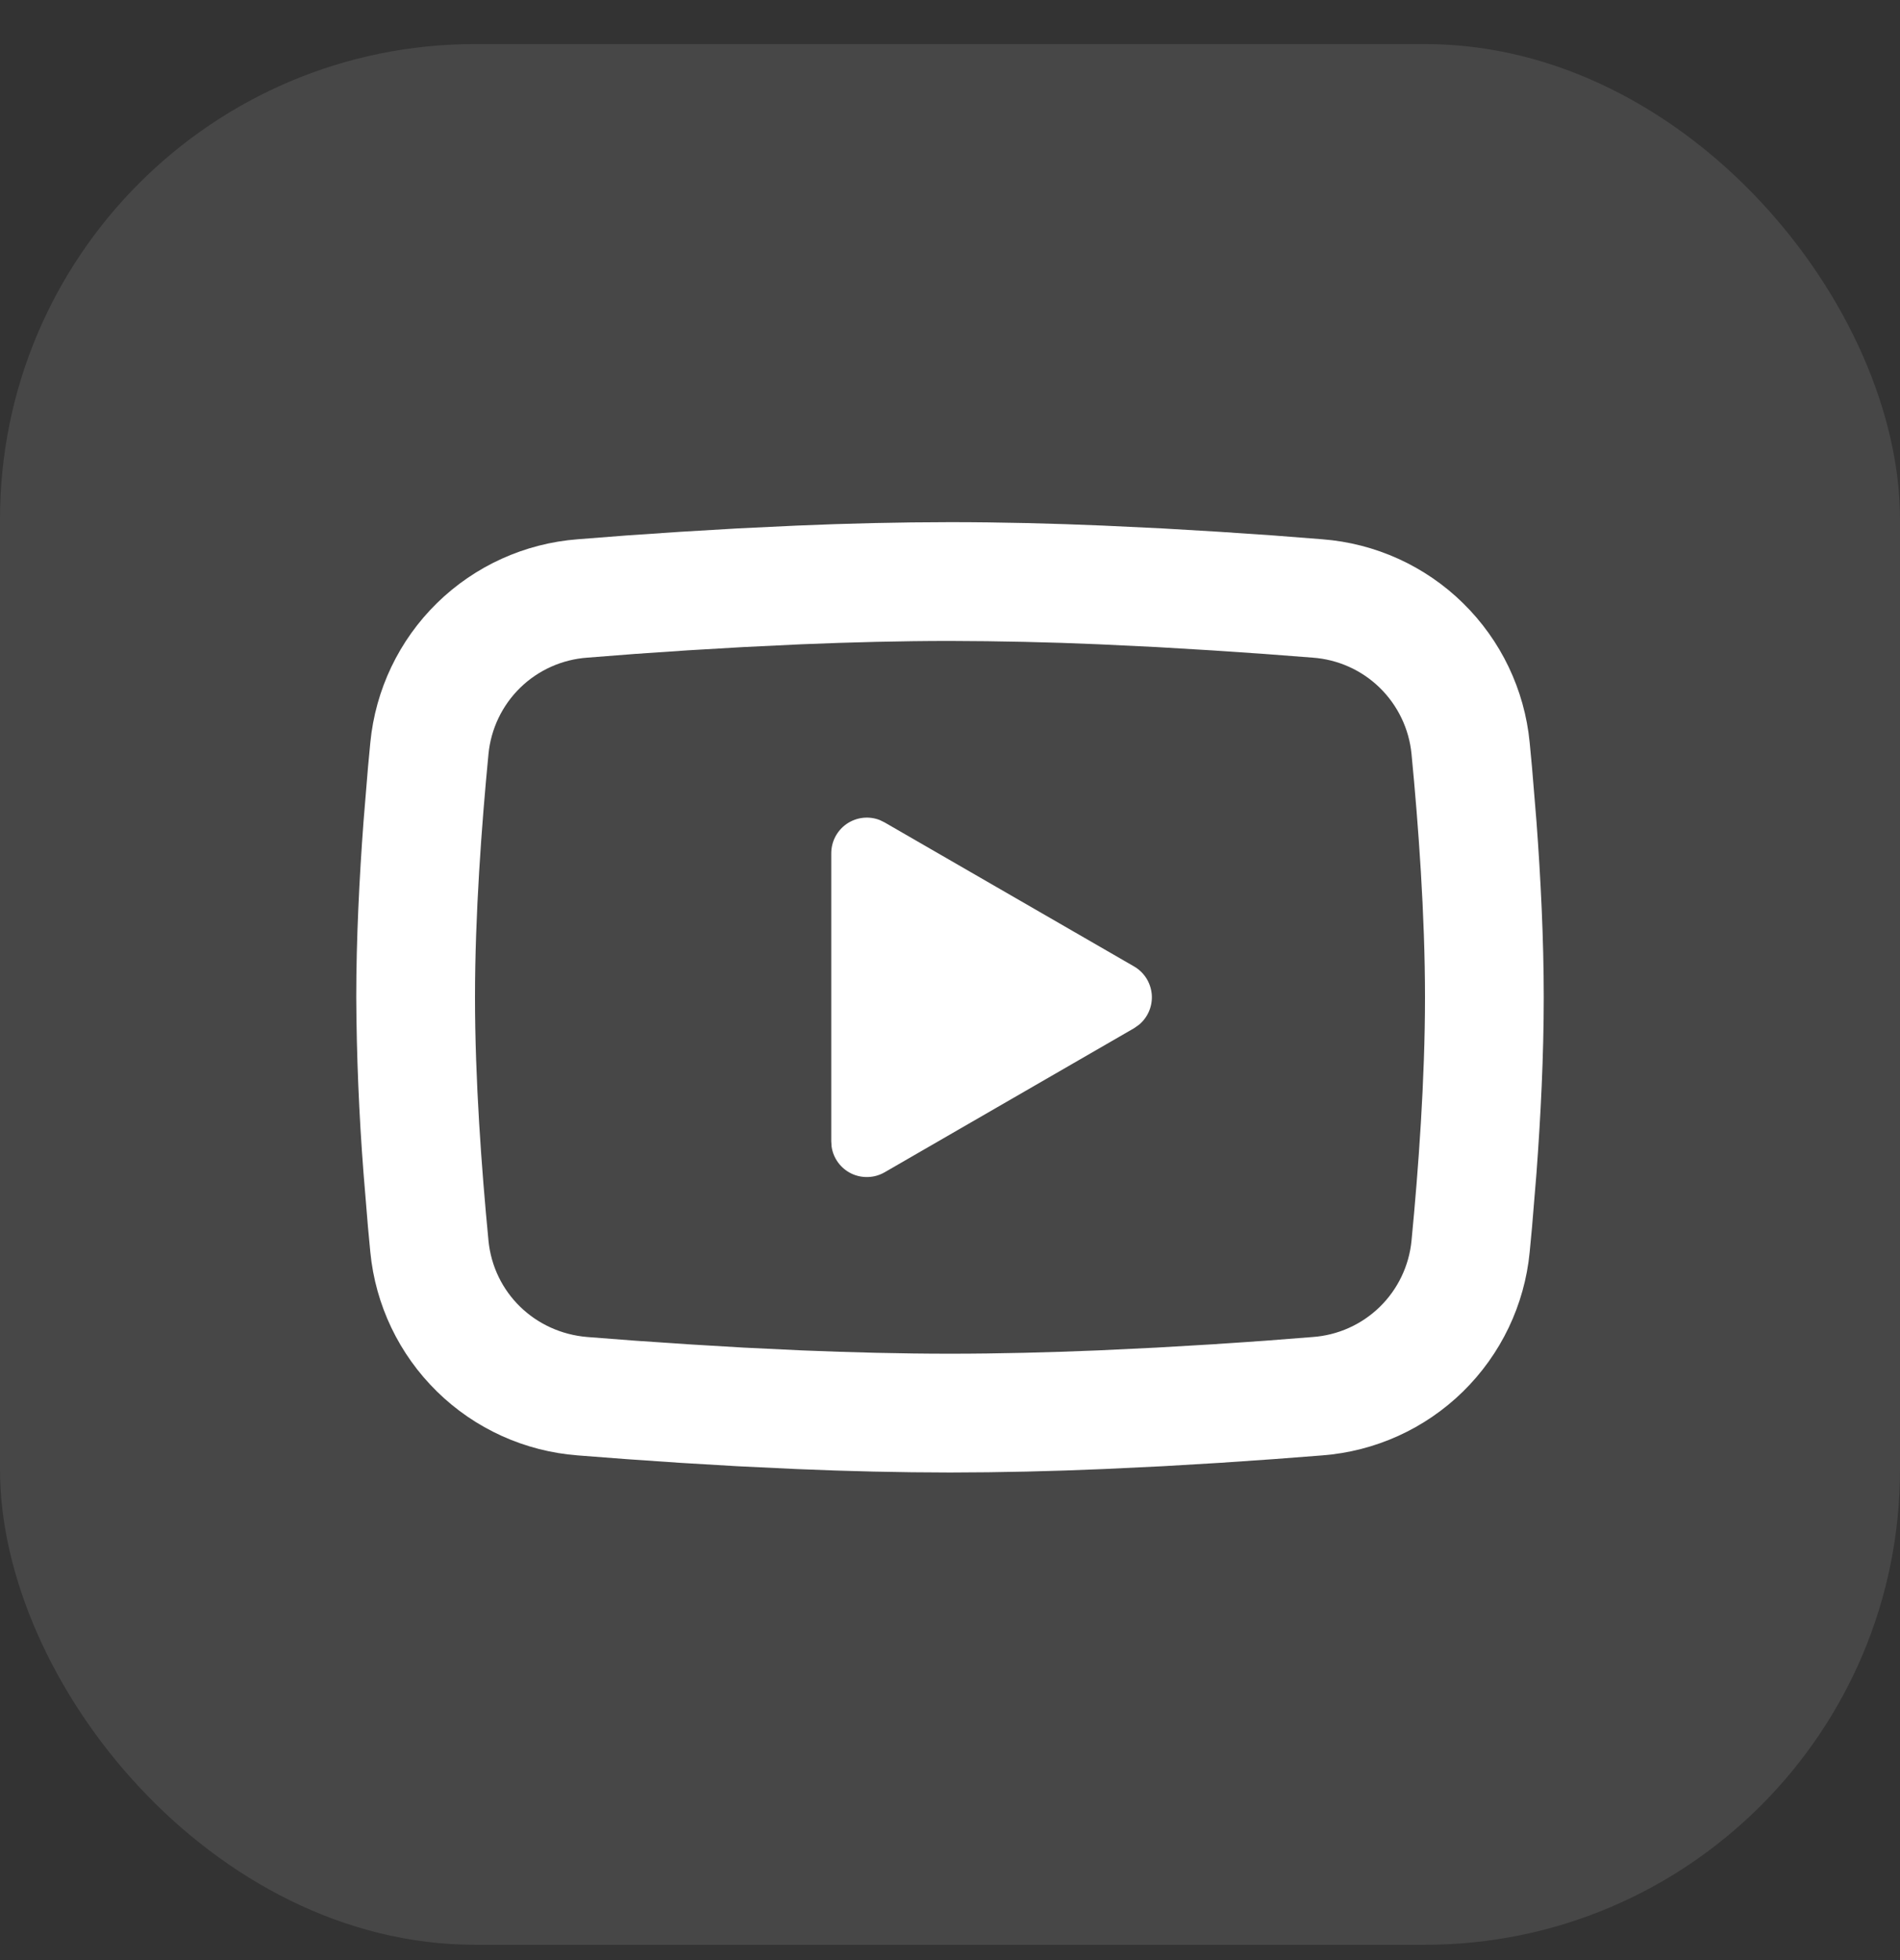<svg width="32" height="33" viewBox="0 0 32 33" fill="none" xmlns="http://www.w3.org/2000/svg">
<rect x="0" y="0" width="32" height="33" fill="#333333" stroke="none"/>
<rect y="0.742" width="32" height="32" rx="8" fill="white" fill-opacity="0.1"/>
<path d="M16 8.791C16.855 8.791 17.732 8.813 18.582 8.849L19.586 8.897L20.547 8.954L21.447 9.015L22.269 9.079C23.161 9.147 24.001 9.527 24.64 10.154C25.279 10.78 25.677 11.611 25.763 12.502L25.803 12.927L25.878 13.837C25.948 14.78 26 15.808 26 16.791C26 17.774 25.948 18.802 25.878 19.745L25.803 20.655L25.763 21.08C25.677 21.971 25.279 22.802 24.639 23.429C24 24.055 23.16 24.435 22.268 24.503L21.448 24.566L20.548 24.628L19.586 24.685L18.582 24.733C17.722 24.77 16.861 24.79 16 24.791C15.139 24.79 14.278 24.77 13.418 24.733L12.414 24.685L11.453 24.628L10.553 24.566L9.731 24.503C8.839 24.435 7.999 24.055 7.36 23.428C6.721 22.802 6.323 21.971 6.237 21.08L6.197 20.655L6.122 19.745C6.046 18.762 6.005 17.777 6 16.791C6 15.808 6.052 14.78 6.122 13.837L6.197 12.927L6.237 12.502C6.323 11.612 6.72 10.78 7.359 10.154C7.998 9.528 8.838 9.147 9.73 9.079L10.551 9.015L11.451 8.954L12.413 8.897L13.417 8.849C14.277 8.812 15.139 8.792 16 8.791ZM16 10.791C15.175 10.791 14.326 10.813 13.5 10.847L12.522 10.894L11.583 10.949L10.701 11.009L9.893 11.072C9.468 11.102 9.067 11.281 8.762 11.578C8.457 11.876 8.268 12.271 8.227 12.695C8.11 13.904 8 15.409 8 16.791C8 18.173 8.11 19.678 8.227 20.887C8.312 21.759 9.004 22.437 9.893 22.51L10.701 22.572L11.583 22.632L12.522 22.688L13.5 22.735C14.326 22.769 15.175 22.791 16 22.791C16.825 22.791 17.674 22.769 18.5 22.735L19.478 22.688L20.417 22.633L21.299 22.573L22.107 22.51C22.532 22.48 22.932 22.301 23.237 22.004C23.542 21.707 23.732 21.311 23.773 20.887C23.89 19.678 24 18.173 24 16.791C24 15.409 23.89 13.904 23.773 12.695C23.732 12.271 23.542 11.876 23.237 11.578C22.932 11.281 22.532 11.102 22.107 11.072L21.299 11.01L20.417 10.95L19.478 10.894L18.5 10.847C17.667 10.811 16.833 10.793 16 10.791ZM14 14.366C14 14.268 14.024 14.172 14.069 14.086C14.115 13.999 14.181 13.925 14.261 13.87C14.342 13.815 14.435 13.78 14.532 13.769C14.629 13.758 14.728 13.771 14.819 13.807L14.9 13.847L19.1 16.271C19.183 16.319 19.254 16.387 19.306 16.468C19.358 16.55 19.389 16.643 19.398 16.739C19.406 16.835 19.391 16.932 19.354 17.021C19.317 17.11 19.259 17.189 19.185 17.251L19.1 17.311L14.9 19.736C14.815 19.785 14.72 19.813 14.622 19.816C14.524 19.82 14.427 19.8 14.339 19.758C14.251 19.715 14.174 19.652 14.116 19.573C14.058 19.494 14.02 19.403 14.006 19.306L14 19.216V14.366Z" fill="white"/>
</svg>

